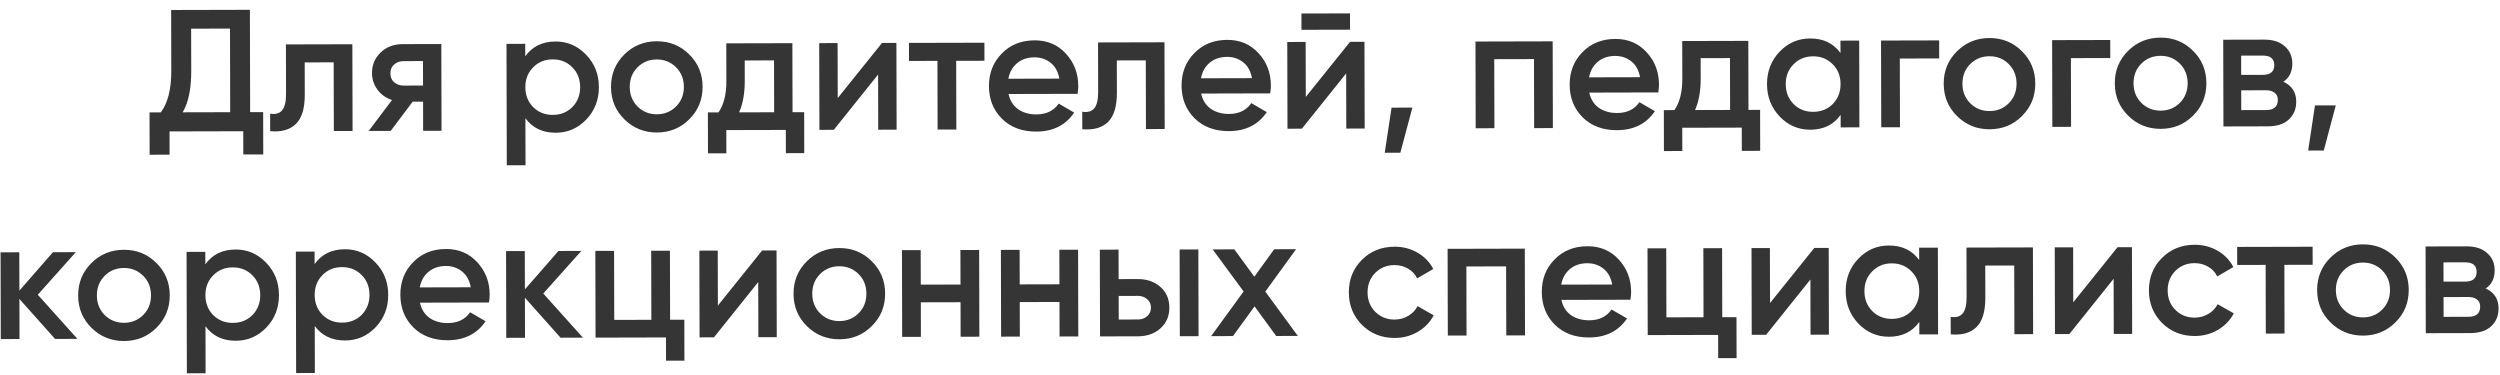 <?xml version="1.0" encoding="UTF-8"?> <svg xmlns="http://www.w3.org/2000/svg" width="567" height="85" viewBox="0 0 567 85" fill="none"><path d="M56.732 25.435L59.683 25.428L59.706 35.027L55.182 35.038L55.169 29.766L38.448 29.807L38.461 35.079L33.937 35.09L33.913 25.49L36.471 25.484C38.066 23.382 38.858 20.219 38.848 15.996L38.815 2.266L56.676 2.223L56.732 25.435ZM41.428 25.472L52.208 25.446L52.162 6.483L43.349 6.504L43.372 16.064C43.382 20.156 42.734 23.292 41.428 25.472ZM79.915 10.035L79.963 29.706L75.713 29.717L75.676 14.137L69.106 14.153L69.123 21.471C69.131 24.592 68.454 26.81 67.094 28.125C65.733 29.439 63.793 29.982 61.275 29.752L61.265 25.778C62.472 25.985 63.376 25.734 63.978 25.024C64.579 24.314 64.878 23.068 64.874 21.284L64.847 10.072L79.915 10.035ZM100.092 9.986L100.139 29.658L95.969 29.668L95.953 23.058L93.593 23.064L88.612 29.686L83.616 29.698L88.91 22.682C87.545 22.239 86.441 21.455 85.599 20.329C84.784 19.203 84.374 17.945 84.371 16.555C84.366 14.745 85.005 13.21 86.287 11.947C87.596 10.659 89.273 10.012 91.319 10.008L100.092 9.986ZM91.577 19.41L95.944 19.399L95.931 13.852L91.564 13.863C90.698 13.865 89.978 14.116 89.402 14.615C88.826 15.115 88.539 15.798 88.541 16.663C88.543 17.503 88.833 18.171 89.412 18.668C89.99 19.165 90.712 19.412 91.577 19.41ZM126.005 9.412C128.707 9.406 131.018 10.41 132.937 12.425C134.857 14.413 135.82 16.85 135.827 19.735C135.834 22.647 134.882 25.102 132.973 27.099C131.063 29.098 128.757 30.1 126.056 30.106C123.065 30.114 120.768 29.017 119.163 26.818L119.188 37.48L114.939 37.49L114.873 9.95L119.122 9.94L119.129 12.773C120.723 10.54 123.015 9.419 126.005 9.412ZM120.927 24.296C122.11 25.473 123.593 26.06 125.377 26.056C127.16 26.051 128.641 25.458 129.818 24.274C130.996 23.065 131.582 21.555 131.578 19.746C131.573 17.936 130.98 16.442 129.797 15.265C128.613 14.061 127.13 13.462 125.346 13.466C123.563 13.47 122.082 14.077 120.905 15.287C119.728 16.47 119.141 17.966 119.146 19.776C119.15 21.586 119.744 23.092 120.927 24.296ZM148.988 30.051C146.103 30.058 143.648 29.067 141.623 27.079C139.599 25.09 138.583 22.64 138.576 19.729C138.569 16.817 139.573 14.363 141.588 12.364C143.603 10.366 146.052 9.364 148.938 9.357C151.849 9.35 154.304 10.34 156.302 12.329C158.326 14.317 159.342 16.767 159.349 19.679C159.356 22.59 158.352 25.045 156.338 27.043C154.349 29.041 151.899 30.044 148.988 30.051ZM144.606 24.16C145.79 25.337 147.247 25.924 148.978 25.92C150.709 25.916 152.163 25.322 153.34 24.139C154.518 22.956 155.104 21.472 155.1 19.689C155.096 17.905 154.502 16.425 153.319 15.247C152.136 14.07 150.679 13.483 148.948 13.488C147.217 13.492 145.762 14.085 144.585 15.269C143.407 16.452 142.821 17.935 142.825 19.719C142.83 21.502 143.423 22.983 144.606 24.16ZM179.748 25.452L182.384 25.446L182.406 34.73L178.236 34.74L178.223 29.469L164.728 29.501L164.741 34.773L160.571 34.783L160.548 25.498L162.948 25.493C164.151 23.785 164.748 21.41 164.741 18.367L164.72 9.83L179.71 9.794L179.748 25.452ZM167.63 25.481L175.577 25.462L175.549 13.699L168.9 13.715L168.911 18.357C168.918 21.164 168.491 23.538 167.63 25.481ZM200.039 9.744L203.305 9.736L203.352 29.408L199.182 29.418L199.152 16.907L189.11 29.442L185.845 29.45L185.797 9.779L189.967 9.769L189.998 22.24L200.039 9.744ZM223.264 9.688L223.273 13.78L216.861 13.795L216.898 29.375L212.649 29.385L212.612 13.806L206.159 13.821L206.15 9.73L223.264 9.688ZM228.743 21.32C229.061 22.815 229.785 23.967 230.915 24.777C232.045 25.561 233.422 25.952 235.049 25.948C237.304 25.942 238.994 25.125 240.118 23.496L243.624 25.534C241.69 28.397 238.822 29.834 235.019 29.843C231.819 29.85 229.233 28.886 227.261 26.95C225.289 24.988 224.3 22.512 224.292 19.521C224.285 16.584 225.25 14.129 227.186 12.157C229.122 10.159 231.611 9.157 234.654 9.149C237.539 9.142 239.902 10.146 241.743 12.161C243.61 14.177 244.547 16.627 244.554 19.512C244.555 19.958 244.504 20.548 244.401 21.282L228.743 21.32ZM228.695 17.858L240.262 17.83C239.969 16.231 239.297 15.026 238.246 14.216C237.221 13.405 236.014 13.002 234.624 13.005C233.05 13.009 231.74 13.445 230.693 14.313C229.646 15.181 228.98 16.363 228.695 17.858ZM264.103 9.589L264.151 29.261L259.902 29.271L259.864 13.691L253.294 13.707L253.311 21.025C253.319 24.146 252.642 26.364 251.282 27.679C249.921 28.994 247.981 29.536 245.463 29.306L245.453 25.332C246.66 25.539 247.565 25.288 248.166 24.578C248.768 23.869 249.066 22.622 249.062 20.838L249.035 9.626L264.103 9.589ZM272.427 21.215C272.745 22.709 273.469 23.861 274.599 24.672C275.729 25.456 277.107 25.846 278.733 25.842C280.988 25.837 282.678 25.019 283.802 23.39L287.309 25.428C285.375 28.291 282.506 29.728 278.703 29.737C275.503 29.745 272.917 28.78 270.945 26.844C268.973 24.882 267.984 22.406 267.977 19.416C267.97 16.478 268.934 14.023 270.87 12.052C272.806 10.053 275.296 9.051 278.338 9.043C281.223 9.036 283.586 10.041 285.427 12.056C287.294 14.071 288.231 16.521 288.238 19.406C288.239 19.852 288.188 20.442 288.085 21.177L272.427 21.215ZM272.379 17.753L283.946 17.725C283.653 16.125 282.982 14.921 281.931 14.11C280.906 13.299 279.698 12.896 278.308 12.899C276.734 12.903 275.424 13.339 274.377 14.207C273.33 15.075 272.664 16.257 272.379 17.753ZM295.173 6.76L295.164 3.062L306.18 3.035L306.189 6.734L295.173 6.76ZM306.195 9.488L309.461 9.48L309.508 29.151L305.338 29.161L305.308 16.65L295.266 29.185L292.001 29.193L291.953 9.522L296.123 9.512L296.154 21.983L306.195 9.488ZM320.328 24.404L317.599 34.639L314.058 34.648L315.607 24.415L320.328 24.404ZM352.146 9.376L352.193 29.048L347.944 29.058L347.907 13.4L338.897 13.421L338.935 29.08L334.686 29.09L334.638 9.419L352.146 9.376ZM360.448 21.002C360.767 22.496 361.491 23.648 362.621 24.459C363.75 25.243 365.128 25.633 366.754 25.629C369.01 25.623 370.7 24.806 371.824 23.177L375.33 25.215C373.396 28.078 370.528 29.515 366.724 29.524C363.525 29.532 360.939 28.567 358.967 26.631C356.995 24.669 356.005 22.193 355.998 19.203C355.991 16.265 356.956 13.81 358.892 11.839C360.828 9.841 363.317 8.838 366.36 8.83C369.245 8.823 371.608 9.828 373.449 11.843C375.316 13.858 376.253 16.308 376.26 19.193C376.261 19.639 376.21 20.229 376.107 20.964L360.448 21.002ZM360.401 17.54L371.967 17.512C371.675 15.912 371.003 14.708 369.952 13.897C368.927 13.086 367.72 12.683 366.33 12.686C364.756 12.69 363.446 13.126 362.398 13.994C361.351 14.862 360.685 16.044 360.401 17.54ZM396.555 24.927L399.191 24.921L399.213 34.206L395.043 34.216L395.03 28.944L381.536 28.977L381.548 34.249L377.378 34.259L377.356 24.974L379.756 24.968C380.958 23.26 381.555 20.885 381.548 17.843L381.527 9.305L396.517 9.269L396.555 24.927ZM384.437 24.957L392.385 24.937L392.356 13.174L385.707 13.19L385.718 17.832C385.725 20.639 385.298 23.014 384.437 24.957ZM417.416 9.218L421.665 9.208L421.712 28.879L417.463 28.89L417.456 26.057C415.862 28.29 413.57 29.411 410.58 29.418C407.878 29.424 405.567 28.433 403.648 26.445C401.728 24.43 400.765 21.98 400.758 19.094C400.751 16.183 401.703 13.728 403.612 11.73C405.522 9.732 407.828 8.73 410.529 8.724C413.519 8.716 415.817 9.812 417.422 12.012L417.416 9.218ZM406.789 23.604C407.972 24.782 409.455 25.368 411.239 25.364C413.022 25.36 414.503 24.766 415.68 23.583C416.857 22.373 417.444 20.864 417.439 19.054C417.435 17.244 416.841 15.751 415.658 14.573C414.475 13.37 412.992 12.77 411.208 12.774C409.425 12.779 407.944 13.385 406.767 14.595C405.589 15.778 405.003 17.274 405.007 19.084C405.012 20.894 405.605 22.401 406.789 23.604ZM439.797 9.164L439.807 13.256L430.876 13.277L430.914 28.857L426.665 28.867L426.617 9.196L439.797 9.164ZM451.242 29.319C448.357 29.326 445.902 28.336 443.878 26.347C441.854 24.359 440.838 21.909 440.831 18.997C440.824 16.086 441.828 13.631 443.842 11.633C445.857 9.635 448.307 8.632 451.192 8.625C454.104 8.618 456.558 9.609 458.557 11.597C460.581 13.586 461.597 16.036 461.604 18.947C461.611 21.858 460.607 24.313 458.592 26.312C456.604 28.31 454.154 29.312 451.242 29.319ZM446.861 23.429C448.044 24.606 449.501 25.193 451.232 25.189C452.963 25.184 454.418 24.591 455.595 23.407C456.772 22.224 457.359 20.741 457.355 18.957C457.35 17.174 456.757 15.694 455.574 14.516C454.39 13.339 452.933 12.752 451.202 12.756C449.471 12.76 448.017 13.354 446.839 14.537C445.662 15.72 445.075 17.204 445.08 18.987C445.084 20.771 445.678 22.251 446.861 23.429ZM478.602 9.07L478.612 13.162L469.681 13.184L469.719 28.763L465.47 28.774L465.422 9.102L478.602 9.07ZM490.047 29.226C487.162 29.233 484.707 28.242 482.683 26.253C480.658 24.265 479.643 21.815 479.636 18.904C479.628 15.992 480.632 13.537 482.647 11.539C484.662 9.541 487.112 8.538 489.997 8.531C492.908 8.524 495.363 9.515 497.361 11.504C499.386 13.492 500.401 15.942 500.408 18.853C500.416 21.765 499.412 24.219 497.397 26.218C495.408 28.216 492.958 29.218 490.047 29.226ZM485.666 23.335C486.849 24.512 488.306 25.099 490.037 25.095C491.768 25.09 493.222 24.497 494.4 23.314C495.577 22.13 496.164 20.647 496.159 18.864C496.155 17.08 495.561 15.6 494.378 14.422C493.195 13.245 491.738 12.658 490.007 12.662C488.276 12.666 486.822 13.26 485.644 14.443C484.467 15.626 483.88 17.11 483.885 18.893C483.889 20.677 484.483 22.157 485.666 23.335ZM517.862 18.536C519.806 19.423 520.78 20.928 520.785 23.053C520.789 24.705 520.228 26.058 519.103 27.109C518.004 28.135 516.418 28.65 514.346 28.655L504.274 28.68L504.227 9.008L513.512 8.986C515.531 8.981 517.093 9.489 518.197 10.509C519.327 11.503 519.894 12.8 519.898 14.4C519.903 16.262 519.224 17.641 517.862 18.536ZM513.206 12.606L508.288 12.618L508.298 16.985L513.216 16.973C514.947 16.969 515.811 16.233 515.807 14.764C515.804 13.321 514.937 12.602 513.206 12.606ZM513.944 24.958C515.727 24.954 516.617 24.178 516.613 22.63C516.612 21.948 516.374 21.424 515.901 21.058C515.428 20.666 514.772 20.471 513.933 20.473L508.307 20.487L508.318 24.972L513.944 24.958ZM529.759 23.897L527.03 34.133L523.489 34.141L525.038 23.908L529.759 23.897ZM17.565 76.858L12.49 76.87L4.403 67.801L4.425 76.889L0.176 76.9L0.128 57.228L4.377 57.218L4.398 65.913L12.01 57.2L17.203 57.187L8.571 66.847L17.565 76.858ZM28.134 77.343C25.249 77.35 22.794 76.36 20.77 74.371C18.746 72.383 17.73 69.933 17.723 67.021C17.716 64.11 18.72 61.655 20.734 59.657C22.749 57.659 25.199 56.656 28.084 56.649C30.996 56.642 33.45 57.633 35.449 59.621C37.473 61.61 38.489 64.06 38.496 66.971C38.503 69.882 37.499 72.337 35.484 74.336C33.496 76.334 31.046 77.336 28.134 77.343ZM23.753 71.453C24.936 72.63 26.393 73.217 28.124 73.212C29.855 73.208 31.31 72.615 32.487 71.431C33.664 70.248 34.251 68.765 34.247 66.981C34.242 65.198 33.649 63.717 32.465 62.54C31.282 61.363 29.825 60.776 28.094 60.78C26.363 60.784 24.909 61.378 23.731 62.561C22.554 63.744 21.968 65.228 21.972 67.011C21.976 68.795 22.57 70.275 23.753 71.453ZM53.447 56.588C56.148 56.581 58.459 57.586 60.378 59.6C62.298 61.589 63.261 64.026 63.268 66.911C63.275 69.823 62.324 72.277 60.414 74.275C58.504 76.273 56.198 77.275 53.497 77.282C50.507 77.289 48.209 76.193 46.604 73.994L46.63 84.656L42.381 84.666L42.314 57.126L46.563 57.116L46.57 59.949C48.164 57.715 50.457 56.595 53.447 56.588ZM48.368 71.472C49.551 72.649 51.035 73.236 52.818 73.231C54.602 73.227 56.082 72.633 57.26 71.45C58.437 70.241 59.023 68.731 59.019 66.921C59.015 65.112 58.421 63.618 57.238 62.441C56.055 61.237 54.571 60.637 52.788 60.642C51.004 60.646 49.524 61.253 48.346 62.462C47.169 63.645 46.582 65.142 46.587 66.952C46.591 68.761 47.185 70.268 48.368 71.472ZM78.228 56.528C80.93 56.521 83.24 57.526 85.16 59.541C87.079 61.529 88.042 63.966 88.049 66.851C88.056 69.763 87.105 72.217 85.195 74.215C83.285 76.213 80.98 77.216 78.278 77.222C75.288 77.229 72.99 76.133 71.385 73.934L71.411 84.596L67.162 84.606L67.095 57.066L71.344 57.056L71.351 59.889C72.946 57.655 75.238 56.535 78.228 56.528ZM73.149 71.412C74.332 72.589 75.816 73.176 77.599 73.171C79.383 73.167 80.863 72.573 82.041 71.39C83.218 70.181 83.805 68.671 83.8 66.862C83.796 65.052 83.202 63.558 82.019 62.381C80.836 61.177 79.353 60.577 77.569 60.582C75.785 60.586 74.305 61.193 73.128 62.402C71.95 63.585 71.364 65.082 71.368 66.892C71.372 68.701 71.966 70.208 73.149 71.412ZM95.249 68.644C95.567 70.138 96.291 71.29 97.421 72.1C98.551 72.885 99.929 73.275 101.555 73.271C103.811 73.265 105.5 72.448 106.624 70.819L110.131 72.857C108.197 75.72 105.328 77.157 101.525 77.166C98.325 77.174 95.739 76.209 93.767 74.273C91.796 72.311 90.806 69.835 90.799 66.845C90.792 63.907 91.756 61.452 93.692 59.48C95.628 57.482 98.118 56.48 101.16 56.472C104.045 56.465 106.408 57.469 108.249 59.485C110.116 61.5 111.053 63.95 111.06 66.835C111.061 67.281 111.01 67.871 110.907 68.606L95.249 68.644ZM95.201 65.181L106.768 65.154C106.475 63.554 105.804 62.349 104.753 61.539C103.728 60.728 102.52 60.325 101.13 60.328C99.556 60.332 98.246 60.768 97.199 61.636C96.152 62.504 95.486 63.686 95.201 65.181ZM132.212 76.58L127.137 76.592L119.05 67.524L119.072 76.612L114.823 76.622L114.775 56.951L119.024 56.941L119.045 65.635L126.657 56.922L131.85 56.91L123.218 66.569L132.212 76.58ZM151.978 72.519L155.204 72.511L155.227 81.796L151.056 81.806L151.044 76.534L135.07 76.573L135.023 56.902L139.272 56.892L139.31 72.55L147.729 72.53L147.691 56.871L151.94 56.861L151.978 72.519ZM172.855 56.81L176.12 56.802L176.168 76.474L171.998 76.484L171.967 63.973L161.926 76.508L158.661 76.516L158.613 56.845L162.783 56.835L162.814 69.306L172.855 56.81ZM190.384 76.951C187.499 76.958 185.044 75.967 183.02 73.979C180.996 71.99 179.98 69.54 179.973 66.629C179.966 63.718 180.97 61.263 182.984 59.264C184.999 57.266 187.449 56.264 190.334 56.257C193.246 56.249 195.7 57.24 197.699 59.229C199.723 61.217 200.739 63.667 200.746 66.579C200.753 69.49 199.749 71.945 197.734 73.943C195.746 75.941 193.296 76.944 190.384 76.951ZM186.003 71.06C187.186 72.237 188.643 72.824 190.374 72.82C192.105 72.816 193.56 72.222 194.737 71.039C195.915 69.856 196.501 68.372 196.497 66.589C196.492 64.805 195.899 63.325 194.716 62.147C193.532 60.97 192.075 60.383 190.344 60.388C188.613 60.392 187.159 60.985 185.981 62.169C184.804 63.352 184.218 64.835 184.222 66.618C184.226 68.402 184.82 69.882 186.003 71.06ZM217.822 56.702L222.071 56.691L222.119 76.362L217.87 76.373L217.851 68.544L208.842 68.565L208.861 76.395L204.612 76.405L204.564 56.734L208.813 56.723L208.832 64.552L217.841 64.531L217.822 56.702ZM240.26 56.647L244.509 56.637L244.557 76.308L240.308 76.319L240.289 68.489L231.279 68.511L231.298 76.34L227.049 76.351L227.002 56.679L231.251 56.669L231.27 64.498L240.279 64.476L240.26 56.647ZM258.032 63.292C260.13 63.287 261.85 63.886 263.19 65.09C264.531 66.267 265.203 67.826 265.208 69.767C265.213 71.681 264.548 73.244 263.213 74.453C261.878 75.663 260.162 76.27 258.064 76.276L249.487 76.296L249.439 56.625L253.688 56.615L253.704 63.303L258.032 63.292ZM267.537 56.581L271.786 56.571L271.833 76.242L267.584 76.252L267.537 56.581ZM258.094 72.459C258.933 72.457 259.627 72.206 260.177 71.707C260.753 71.207 261.04 70.564 261.038 69.777C261.036 68.964 260.746 68.322 260.168 67.851C259.616 67.354 258.92 67.107 258.081 67.109L253.714 67.119L253.727 72.47L258.094 72.459ZM294.352 76.188L289.434 76.2L284.539 69.484L279.637 76.223L274.68 76.235L282.052 66.106L275.026 56.563L279.944 56.551L284.483 62.756L288.993 56.529L293.95 56.517L286.97 66.134L294.352 76.188ZM316.327 76.646C313.363 76.653 310.882 75.662 308.884 73.674C306.912 71.685 305.922 69.235 305.915 66.324C305.908 63.386 306.886 60.932 308.848 58.96C310.837 56.962 313.313 55.959 316.277 55.952C318.192 55.947 319.937 56.402 321.513 57.316C323.089 58.23 324.272 59.46 325.063 61.006L321.409 63.139C320.961 62.196 320.277 61.463 319.358 60.941C318.465 60.392 317.428 60.119 316.248 60.122C314.517 60.126 313.062 60.72 311.885 61.903C310.734 63.086 310.16 64.556 310.164 66.314C310.169 68.071 310.749 69.538 311.906 70.716C313.089 71.893 314.546 72.48 316.277 72.476C317.432 72.473 318.467 72.195 319.384 71.642C320.326 71.089 321.033 70.353 321.503 69.434L325.167 71.51C324.331 73.086 323.128 74.335 321.556 75.256C319.985 76.178 318.242 76.641 316.327 76.646ZM345.824 56.392L345.872 76.063L341.623 76.073L341.585 60.415L332.575 60.437L332.613 76.095L328.364 76.106L328.317 56.434L345.824 56.392ZM354.127 68.017C354.445 69.511 355.169 70.664 356.299 71.474C357.429 72.258 358.806 72.648 360.433 72.644C362.688 72.639 364.378 71.822 365.502 70.193L369.008 72.23C367.074 75.094 364.206 76.53 360.403 76.539C357.203 76.547 354.617 75.583 352.645 73.647C350.673 71.684 349.684 69.208 349.676 66.218C349.669 63.281 350.634 60.826 352.57 58.854C354.506 56.856 356.995 55.853 360.038 55.846C362.923 55.839 365.286 56.843 367.127 58.858C368.994 60.873 369.931 63.323 369.938 66.209C369.939 66.654 369.888 67.245 369.785 67.979L354.127 68.017ZM354.079 64.555L365.646 64.527C365.353 62.928 364.681 61.723 363.63 60.913C362.605 60.102 361.398 59.698 360.008 59.702C358.434 59.705 357.124 60.141 356.077 61.009C355.03 61.877 354.364 63.059 354.079 64.555ZM390.608 71.942L393.834 71.934L393.857 81.219L389.686 81.229L389.674 75.957L373.701 75.996L373.653 56.324L377.902 56.314L377.94 71.972L386.359 71.952L386.321 56.294L390.57 56.283L390.608 71.942ZM411.485 56.233L414.751 56.225L414.798 75.896L410.628 75.906L410.598 63.395L400.556 75.931L397.291 75.939L397.243 56.267L401.413 56.257L401.444 68.729L411.485 56.233ZM435.26 56.175L439.509 56.165L439.557 75.836L435.308 75.847L435.301 73.014C433.707 75.247 431.414 76.368 428.424 76.375C425.723 76.381 423.412 75.39 421.493 73.401C419.573 71.386 418.61 68.936 418.603 66.051C418.596 63.14 419.547 60.685 421.457 58.687C423.367 56.689 425.673 55.687 428.374 55.681C431.364 55.673 433.662 56.769 435.267 58.969L435.26 56.175ZM424.633 70.561C425.816 71.739 427.3 72.325 429.083 72.321C430.867 72.317 432.347 71.723 433.525 70.54C434.702 69.33 435.289 67.821 435.284 66.011C435.28 64.201 434.686 62.708 433.503 61.53C432.32 60.327 430.836 59.727 429.053 59.731C427.269 59.736 425.789 60.342 424.612 61.552C423.434 62.735 422.848 64.231 422.852 66.041C422.856 67.851 423.45 69.358 424.633 70.561ZM461.065 56.113L461.112 75.784L456.863 75.794L456.826 60.215L450.255 60.231L450.273 67.549C450.281 70.67 449.604 72.888 448.243 74.202C446.883 75.517 444.943 76.059 442.424 75.829L442.415 71.856C443.622 72.063 444.526 71.811 445.128 71.102C445.729 70.392 446.028 69.146 446.024 67.362L445.996 56.149L461.065 56.113ZM480.258 56.066L483.523 56.059L483.571 75.73L479.401 75.74L479.37 63.229L469.329 75.764L466.064 75.772L466.016 56.101L470.186 56.091L470.216 68.562L480.258 56.066ZM497.787 76.207C494.823 76.214 492.342 75.223 490.344 73.235C488.372 71.246 487.383 68.796 487.376 65.885C487.369 62.947 488.346 60.493 490.309 58.521C492.297 56.523 494.773 55.52 497.737 55.513C499.652 55.508 501.397 55.963 502.973 56.877C504.549 57.791 505.732 59.021 506.523 60.567L502.869 62.7C502.421 61.757 501.737 61.024 500.818 60.502C499.925 59.953 498.888 59.68 497.708 59.683C495.977 59.687 494.523 60.281 493.345 61.464C492.194 62.647 491.621 64.117 491.625 65.875C491.629 67.632 492.21 69.099 493.367 70.277C494.55 71.454 496.007 72.041 497.738 72.037C498.892 72.034 499.927 71.756 500.844 71.203C501.787 70.65 502.493 69.914 502.963 68.995L506.627 71.071C505.791 72.647 504.588 73.895 503.017 74.817C501.445 75.739 499.702 76.202 497.787 76.207ZM524.499 55.959L524.508 60.051L518.096 60.067L518.133 75.646L513.884 75.656L513.847 60.077L507.394 60.093L507.384 56.001L524.499 55.959ZM535.939 76.115C533.054 76.122 530.599 75.131 528.575 73.142C526.55 71.154 525.534 68.704 525.527 65.793C525.52 62.881 526.524 60.426 528.539 58.428C530.554 56.43 533.004 55.427 535.889 55.42C538.8 55.413 541.255 56.404 543.253 58.393C545.277 60.381 546.293 62.831 546.3 65.742C546.307 68.654 545.303 71.109 543.289 73.107C541.3 75.105 538.85 76.108 535.939 76.115ZM531.558 70.224C532.741 71.401 534.198 71.988 535.929 71.984C537.66 71.98 539.114 71.386 540.292 70.203C541.469 69.019 542.056 67.536 542.051 65.753C542.047 63.969 541.453 62.489 540.27 61.311C539.087 60.134 537.63 59.547 535.899 59.551C534.168 59.556 532.713 60.149 531.536 61.332C530.359 62.516 529.772 63.999 529.776 65.782C529.781 67.566 530.374 69.046 531.558 70.224ZM563.754 65.425C565.697 66.312 566.671 67.818 566.677 69.942C566.681 71.594 566.12 72.947 564.995 73.999C563.896 75.024 562.31 75.539 560.238 75.544L550.166 75.569L550.119 55.897L559.403 55.875C561.423 55.87 562.985 56.378 564.089 57.398C565.219 58.392 565.786 59.689 565.79 61.289C565.795 63.151 565.116 64.53 563.754 65.425ZM559.097 59.495L554.18 59.507L554.19 63.874L559.108 63.862C560.839 63.858 561.703 63.122 561.699 61.653C561.696 60.21 560.829 59.491 559.097 59.495ZM559.836 71.847C561.619 71.843 562.509 71.067 562.505 69.519C562.504 68.838 562.266 68.314 561.793 67.947C561.32 67.555 560.664 67.36 559.825 67.362L554.199 67.376L554.21 71.861L559.836 71.847Z" fill="#353535"></path></svg> 
